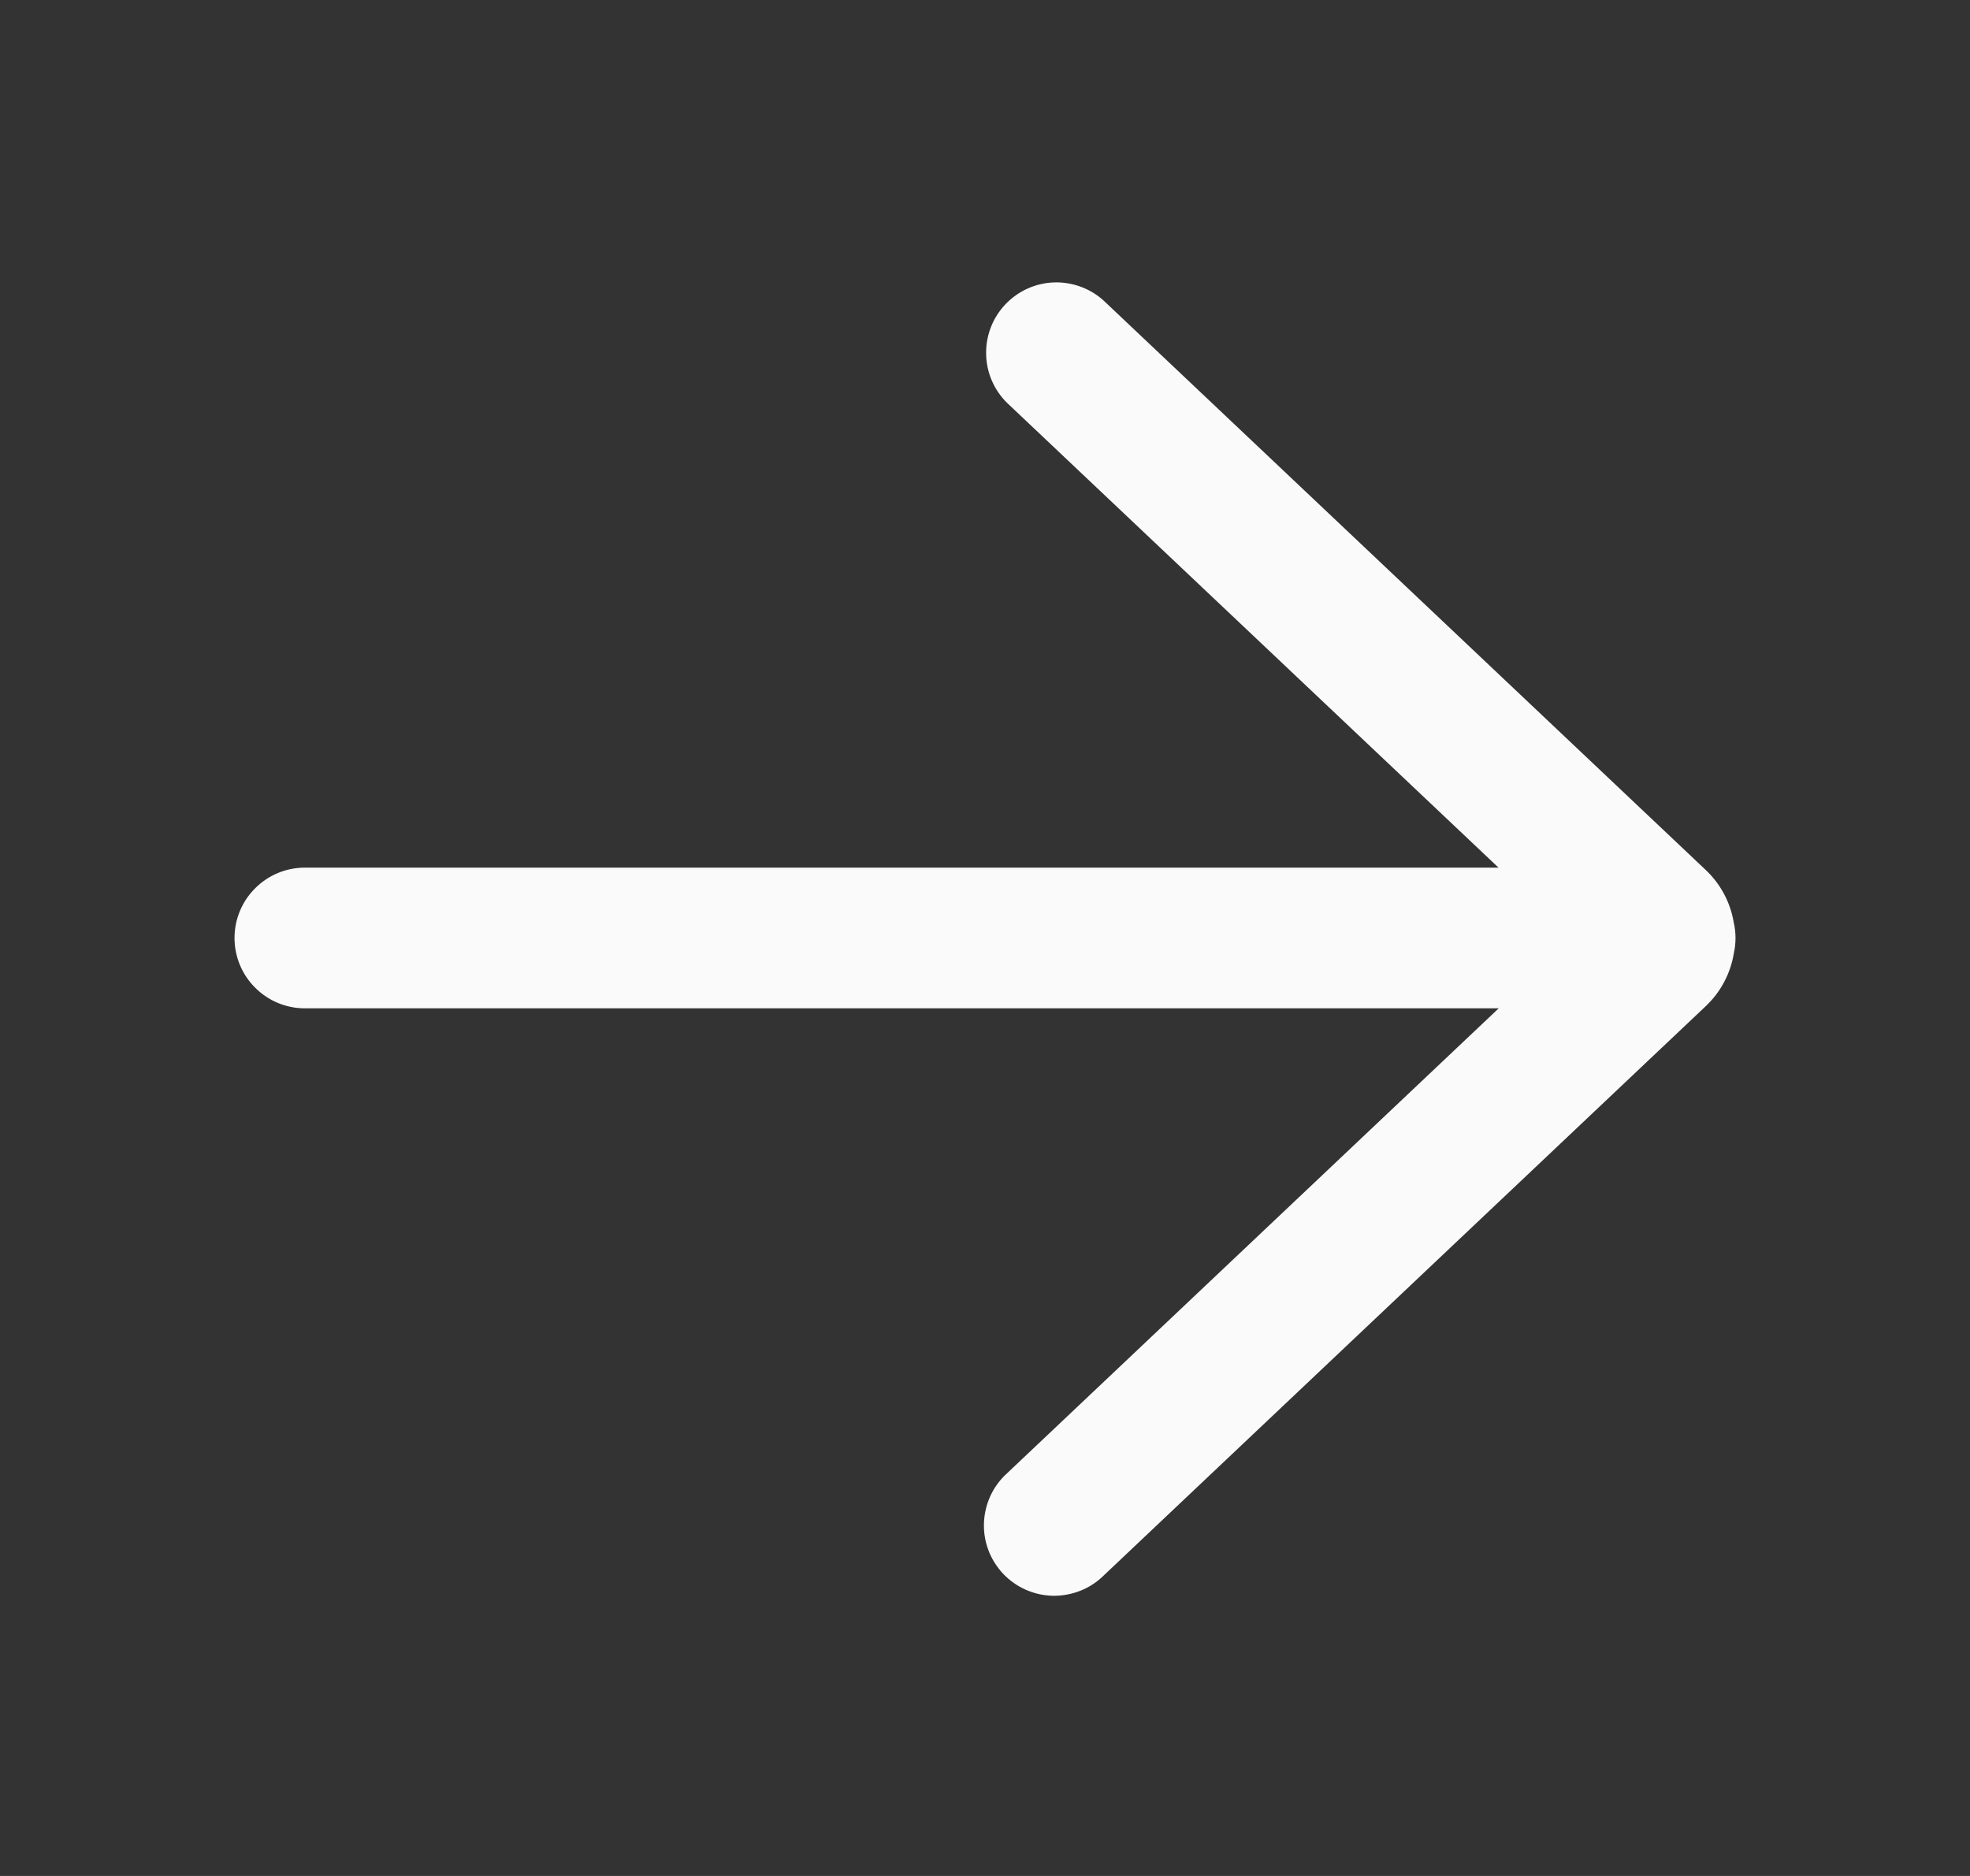<svg width="21" height="20" viewBox="0 0 21 20" fill="none" xmlns="http://www.w3.org/2000/svg">
<rect x="0" y="0" width="21" height="20" fill="#333333" stroke="none"/>
<path d="M11.765 3.205C11.62 3.073 11.428 3.004 11.232 3.011C11.036 3.019 10.851 3.103 10.716 3.246C10.582 3.388 10.508 3.578 10.512 3.774C10.515 3.97 10.595 4.157 10.735 4.295L15.974 9.25H3.25C3.051 9.25 2.86 9.329 2.72 9.47C2.579 9.61 2.5 9.801 2.5 10C2.5 10.199 2.579 10.39 2.72 10.53C2.86 10.671 3.051 10.75 3.25 10.75H15.976L10.735 15.707C10.661 15.774 10.601 15.855 10.559 15.945C10.517 16.036 10.493 16.134 10.489 16.234C10.485 16.333 10.501 16.433 10.536 16.526C10.571 16.62 10.625 16.705 10.693 16.778C10.762 16.85 10.844 16.909 10.936 16.949C11.027 16.989 11.125 17.011 11.225 17.013C11.325 17.014 11.424 16.996 11.517 16.959C11.61 16.922 11.694 16.867 11.765 16.797L18.183 10.727C18.343 10.576 18.448 10.377 18.483 10.161C18.507 10.052 18.506 9.94 18.481 9.832C18.445 9.619 18.34 9.423 18.183 9.275L11.765 3.205Z" fill="#FAFAFA"/>
</svg>
